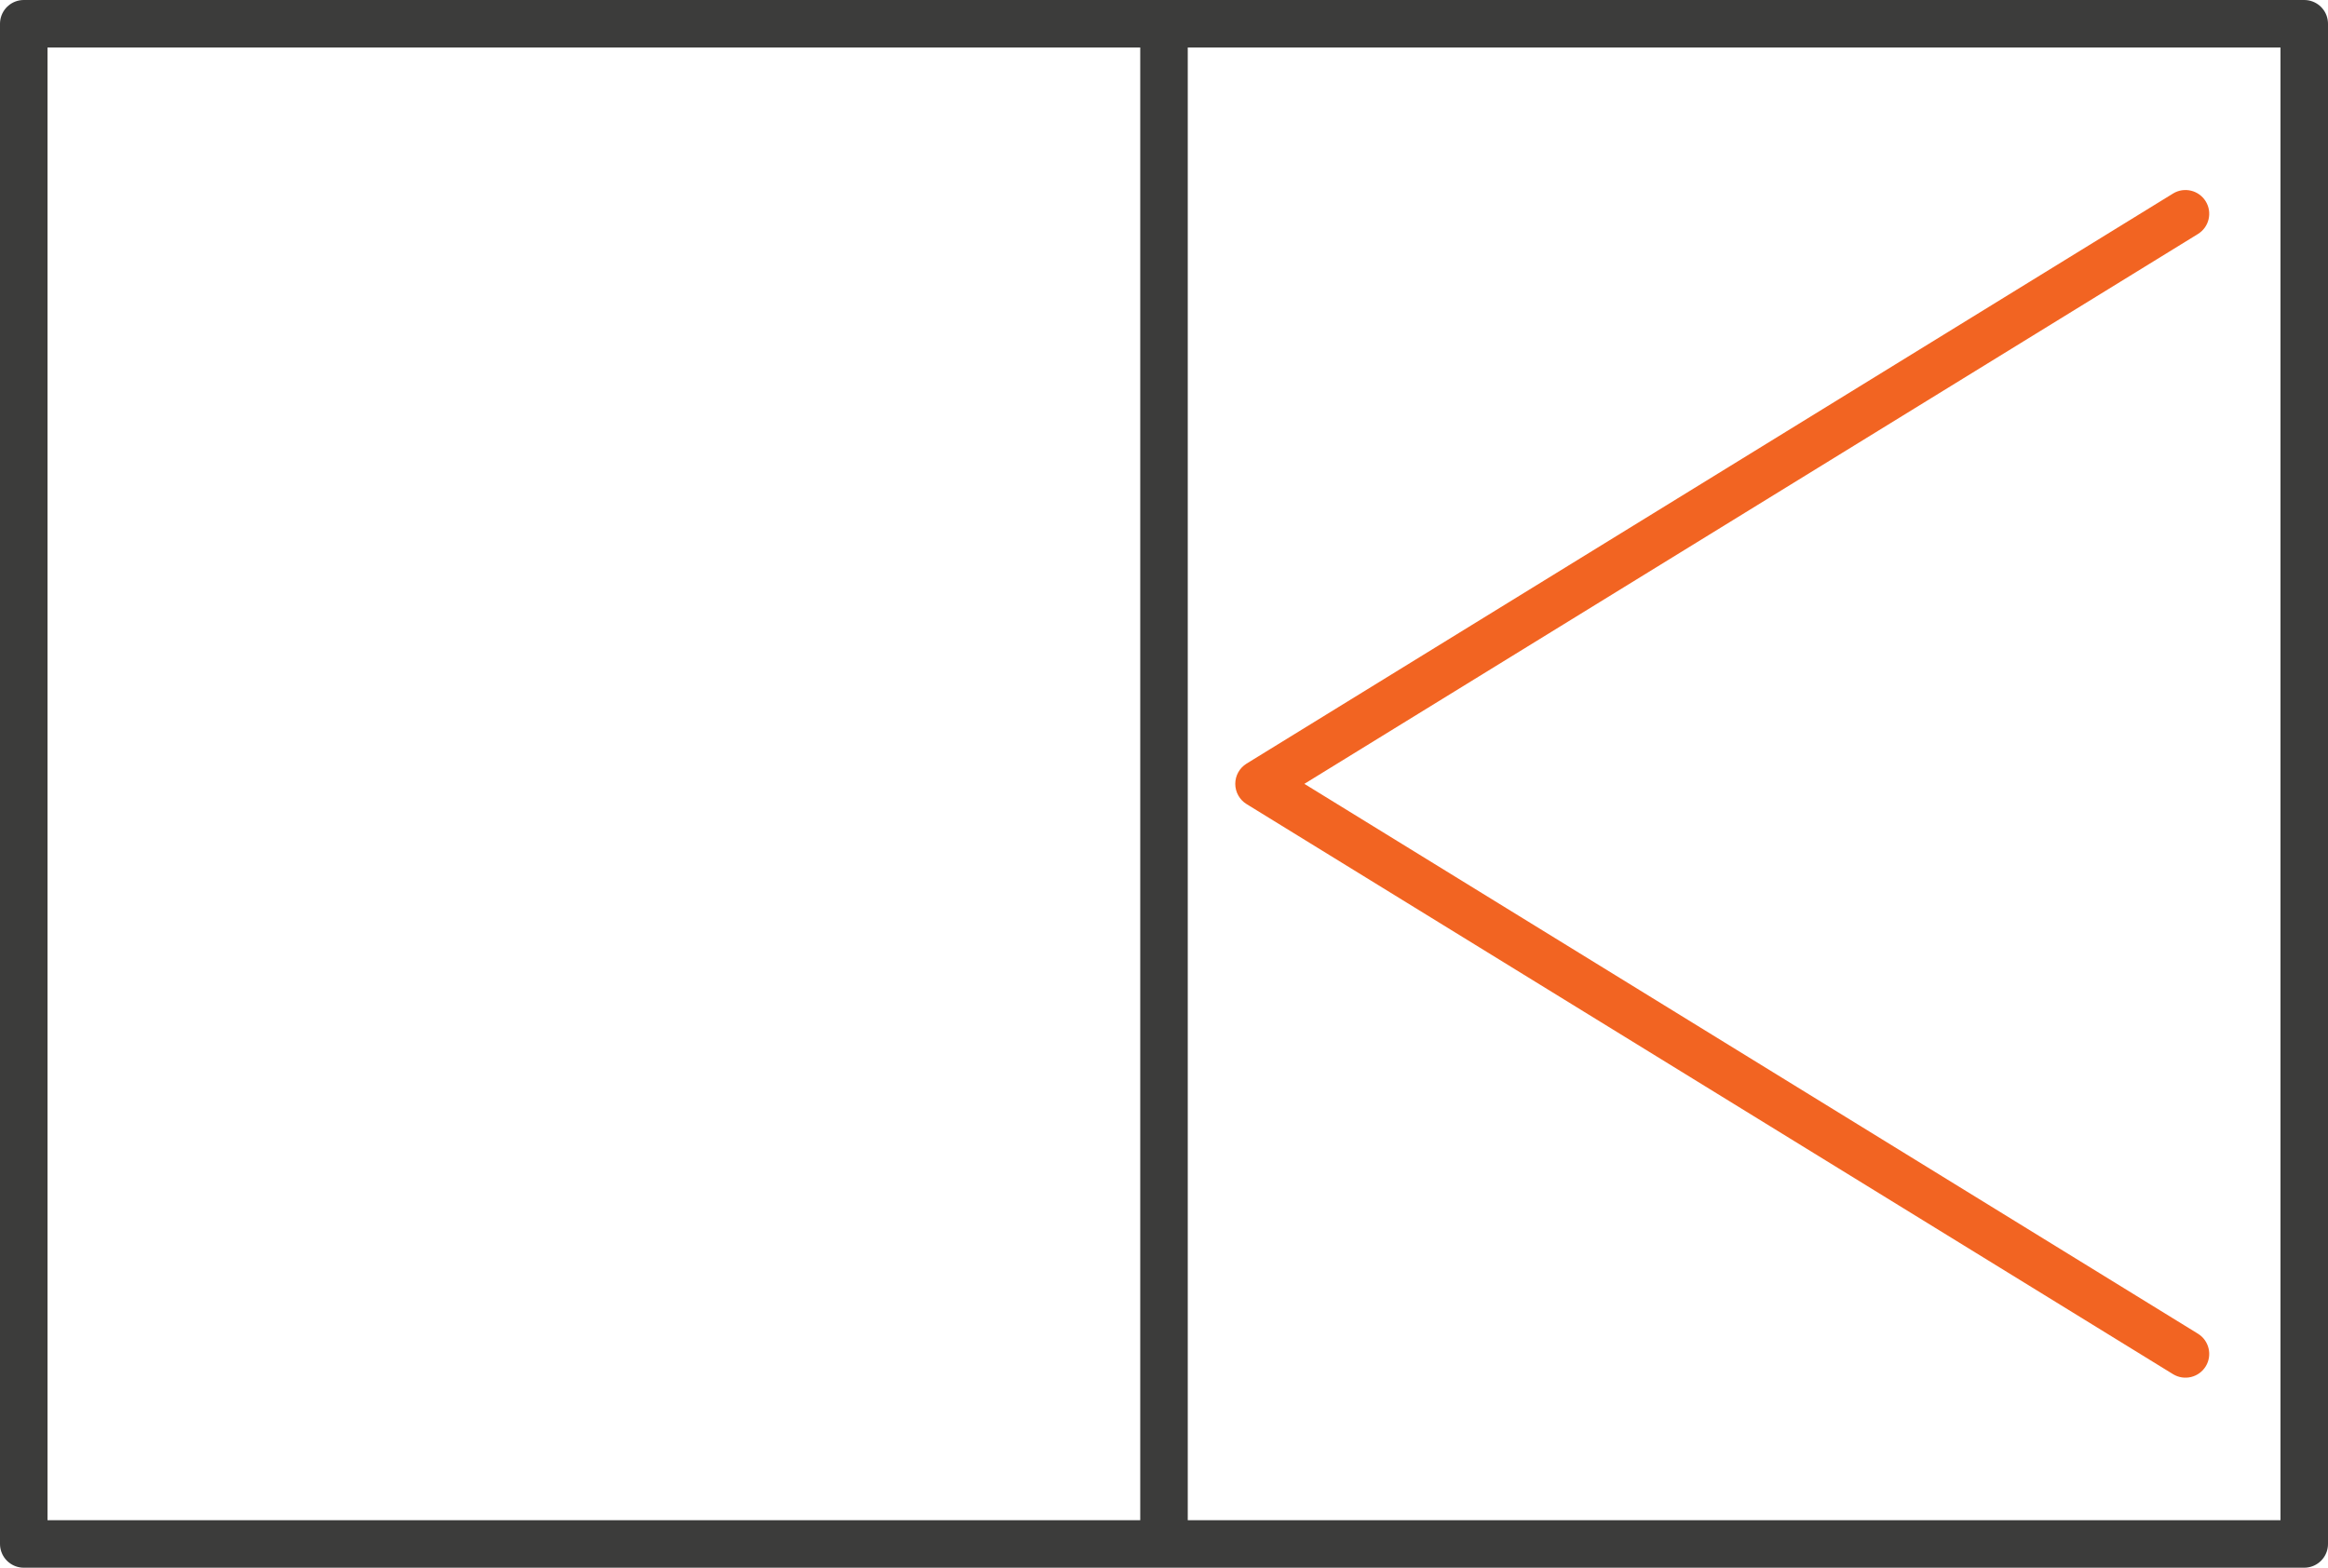 <svg width="98" height="66" viewBox="0 0 98 66" fill="none" xmlns="http://www.w3.org/2000/svg">
<path d="M97 1H1V65H97V1Z" stroke="#3C3C3B" stroke-width="2" stroke-linecap="round" stroke-linejoin="round"/>
<path d="M49 1V65" stroke="#3C3C3B" stroke-width="2"/>
<path d="M91.476 8.148C91.946 7.859 92.562 8.006 92.852 8.476C93.141 8.946 92.995 9.562 92.524 9.852L91.476 8.148ZM92.524 56.148C92.995 56.438 93.141 57.054 92.852 57.524C92.562 57.995 91.946 58.141 91.476 57.852L92.524 56.148ZM53 33L52.476 33.852C52.18 33.67 52 33.347 52 33C52 32.653 52.18 32.33 52.476 32.148L53 33ZM92.524 9.852L53.524 33.852L52.476 32.148L91.476 8.148L92.524 9.852ZM53.524 32.148L92.524 56.148L91.476 57.852L52.476 33.852L53.524 32.148Z" fill="#F26422"/>
</svg>
